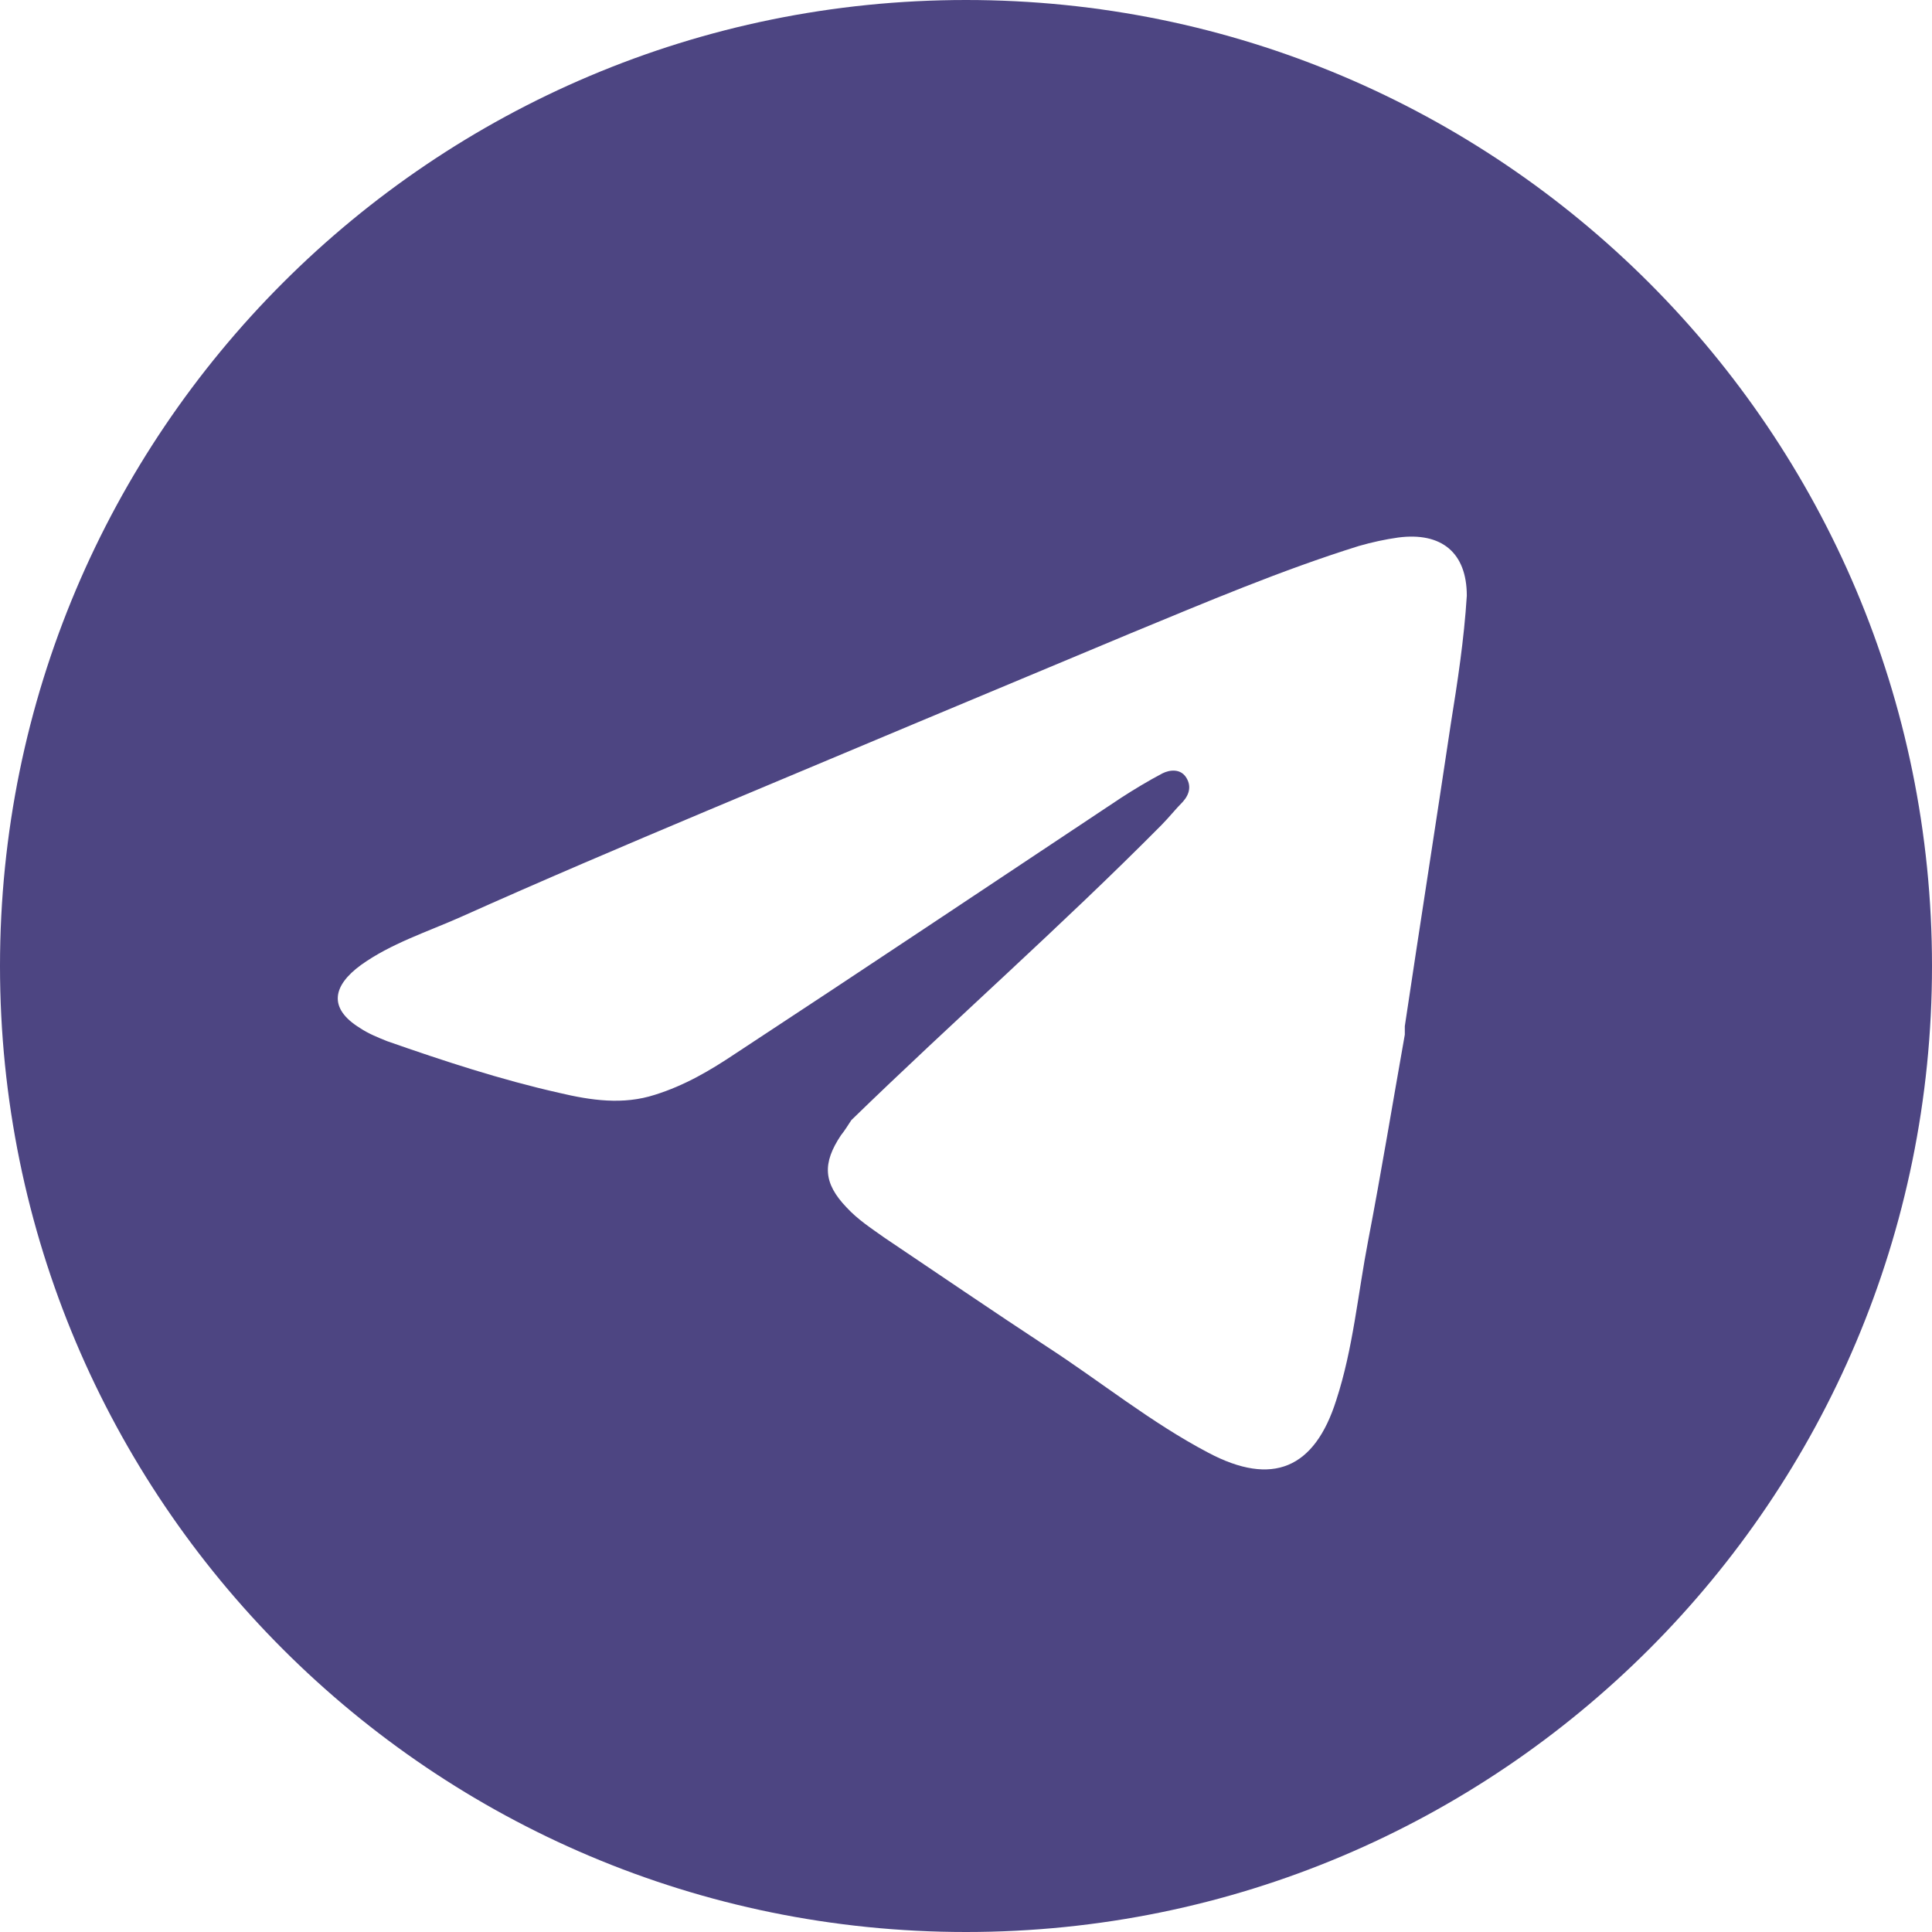 <?xml version="1.0" encoding="UTF-8"?> <svg xmlns="http://www.w3.org/2000/svg" width="23" height="23" viewBox="0 0 23 23" fill="none"> <path d="M11.5 0C5.146 0 0 5.146 0 11.5C0 17.854 5.146 23 11.5 23C17.854 23 23 17.854 23 11.5C23 5.146 17.854 0 11.5 0ZM17.272 8.614C17.093 9.811 16.903 11.019 16.724 12.216C16.724 12.249 16.724 12.283 16.724 12.317C16.579 13.133 16.445 13.95 16.288 14.767C16.165 15.404 16.109 16.053 15.908 16.668C15.65 17.485 15.147 17.698 14.386 17.295C13.704 16.937 13.1 16.445 12.462 16.031C11.813 15.605 11.176 15.169 10.527 14.733C10.37 14.621 10.213 14.52 10.079 14.375C9.8 14.084 9.788 13.849 10.012 13.514C10.057 13.458 10.091 13.402 10.135 13.335C11.355 12.149 12.63 11.03 13.827 9.822C13.916 9.732 13.995 9.632 14.084 9.542C14.162 9.453 14.185 9.352 14.118 9.251C14.051 9.151 13.928 9.162 13.838 9.207C13.67 9.296 13.502 9.397 13.346 9.498C11.813 10.516 10.292 11.534 8.759 12.54C8.457 12.742 8.155 12.921 7.797 13.033C7.417 13.156 7.036 13.1 6.656 13.01C5.963 12.854 5.28 12.63 4.609 12.395C4.497 12.35 4.385 12.305 4.285 12.238C3.904 12.003 3.96 11.735 4.296 11.489C4.654 11.232 5.079 11.097 5.482 10.918C6.455 10.482 7.428 10.068 8.412 9.654C10.091 8.949 11.768 8.245 13.458 7.54C14.353 7.171 15.248 6.79 16.176 6.5C16.333 6.455 16.489 6.421 16.646 6.399C17.16 6.332 17.462 6.578 17.462 7.092C17.429 7.618 17.351 8.122 17.272 8.614Z" fill="#4D4582"></path> </svg> 